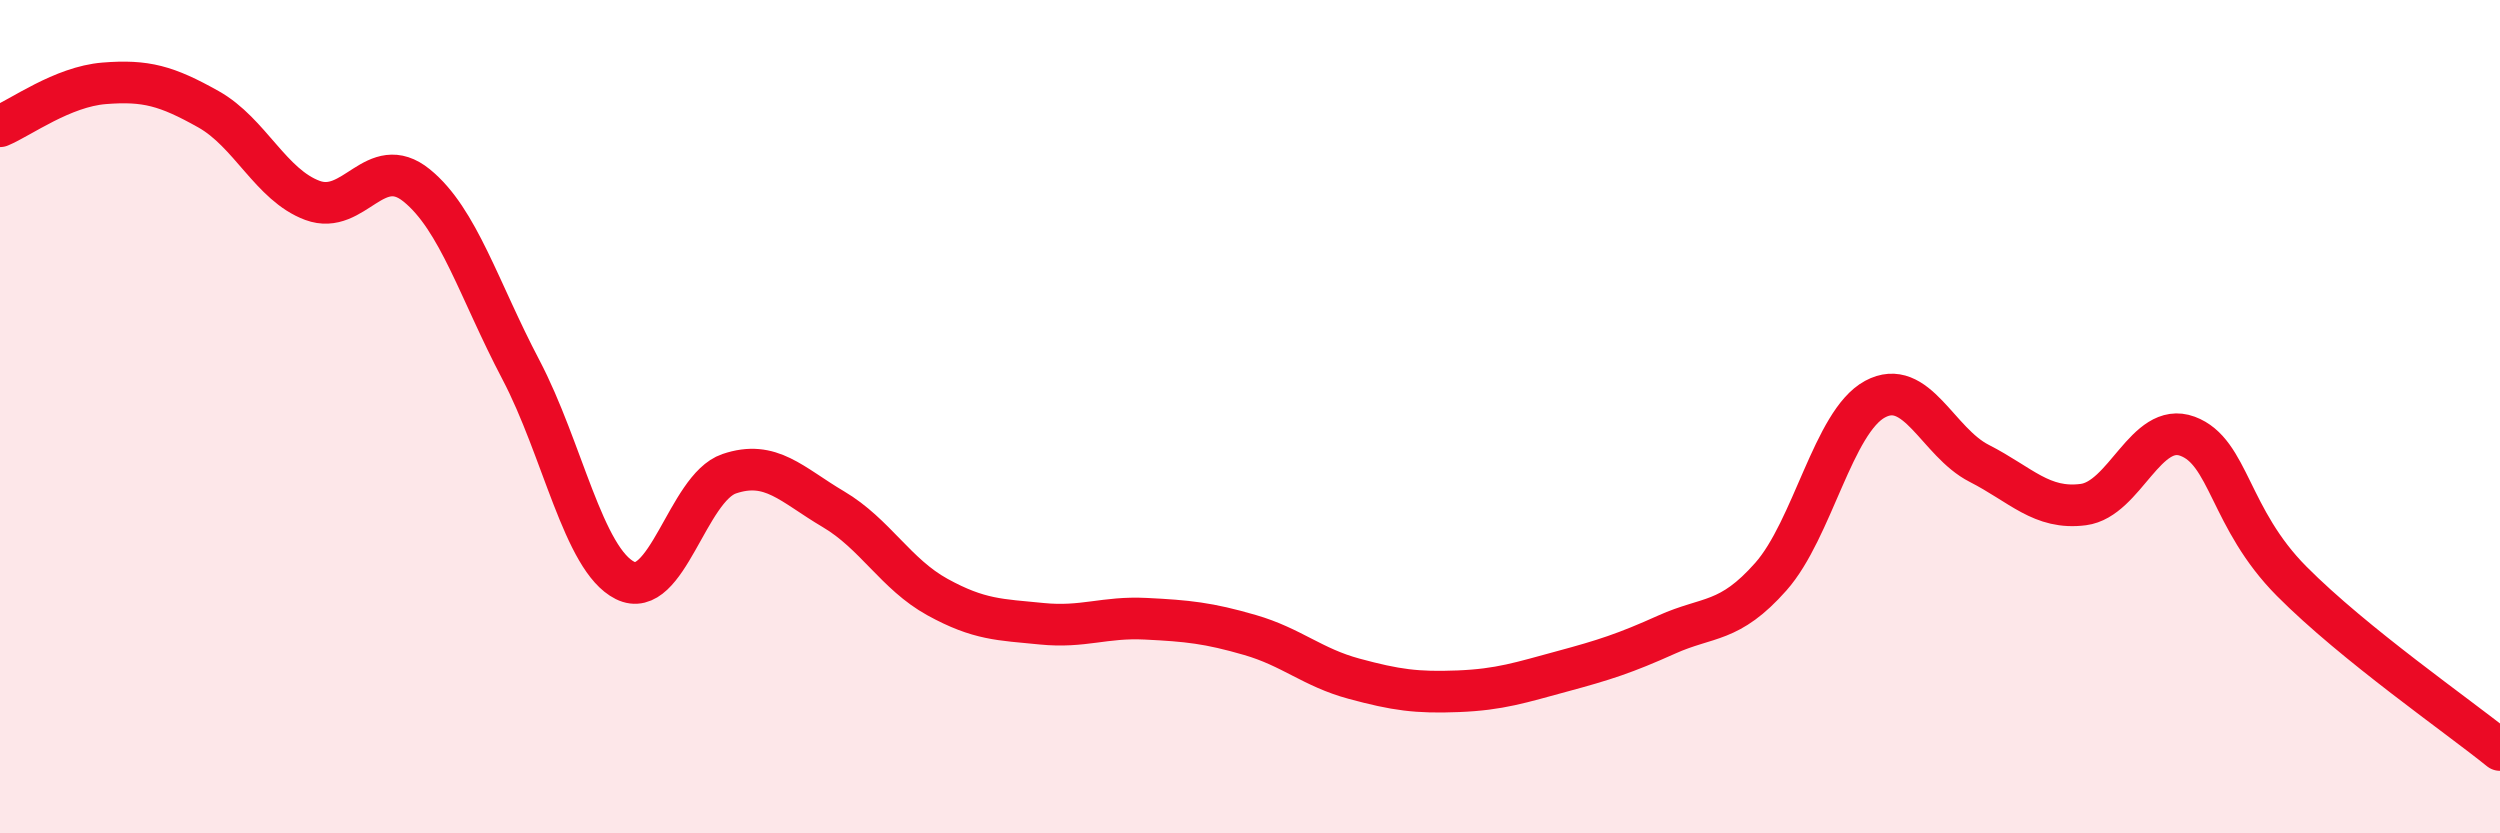 
    <svg width="60" height="20" viewBox="0 0 60 20" xmlns="http://www.w3.org/2000/svg">
      <path
        d="M 0,3.03 C 0.5,2.82 1.5,2.08 2.5,2 C 3.5,1.92 4,2.06 5,2.62 C 6,3.18 6.5,4.44 7.5,4.81 C 8.5,5.18 9,3.64 10,4.45 C 11,5.26 11.5,6.97 12.5,8.87 C 13.5,10.77 14,13.43 15,13.93 C 16,14.43 16.5,11.71 17.5,11.37 C 18.5,11.03 19,11.63 20,12.22 C 21,12.81 21.5,13.78 22.5,14.33 C 23.5,14.88 24,14.87 25,14.97 C 26,15.07 26.5,14.8 27.5,14.85 C 28.5,14.9 29,14.95 30,15.24 C 31,15.53 31.5,16.02 32.5,16.29 C 33.5,16.56 34,16.63 35,16.59 C 36,16.55 36.5,16.38 37.5,16.11 C 38.5,15.84 39,15.68 40,15.23 C 41,14.78 41.5,14.97 42.5,13.84 C 43.5,12.71 44,10.12 45,9.58 C 46,9.04 46.5,10.61 47.5,11.12 C 48.5,11.63 49,12.24 50,12.11 C 51,11.98 51.5,10.1 52.5,10.47 C 53.5,10.84 53.5,12.44 55,13.95 C 56.5,15.46 59,17.19 60,18L60 20L0 20Z"
        fill="#EB0A25"
        opacity="0.1"
        stroke-linecap="round"
        stroke-linejoin="round"
      />
      <path
        d="M 0,3.03 C 0.5,2.82 1.5,2.08 2.5,2 C 3.5,1.92 4,2.06 5,2.62 C 6,3.18 6.5,4.44 7.5,4.81 C 8.5,5.18 9,3.64 10,4.45 C 11,5.26 11.5,6.97 12.5,8.87 C 13.5,10.77 14,13.43 15,13.93 C 16,14.43 16.5,11.71 17.5,11.37 C 18.5,11.03 19,11.63 20,12.22 C 21,12.81 21.5,13.78 22.5,14.33 C 23.5,14.88 24,14.87 25,14.97 C 26,15.07 26.5,14.8 27.5,14.85 C 28.5,14.9 29,14.95 30,15.24 C 31,15.53 31.5,16.02 32.5,16.29 C 33.5,16.56 34,16.63 35,16.59 C 36,16.55 36.5,16.38 37.5,16.11 C 38.5,15.84 39,15.68 40,15.23 C 41,14.78 41.5,14.97 42.5,13.84 C 43.5,12.71 44,10.12 45,9.58 C 46,9.04 46.5,10.61 47.5,11.12 C 48.5,11.63 49,12.24 50,12.11 C 51,11.98 51.5,10.1 52.5,10.47 C 53.5,10.84 53.5,12.44 55,13.95 C 56.5,15.46 59,17.19 60,18"
        stroke="#EB0A25"
        stroke-width="1"
        fill="none"
        stroke-linecap="round"
        stroke-linejoin="round"
      />
    </svg>
  
